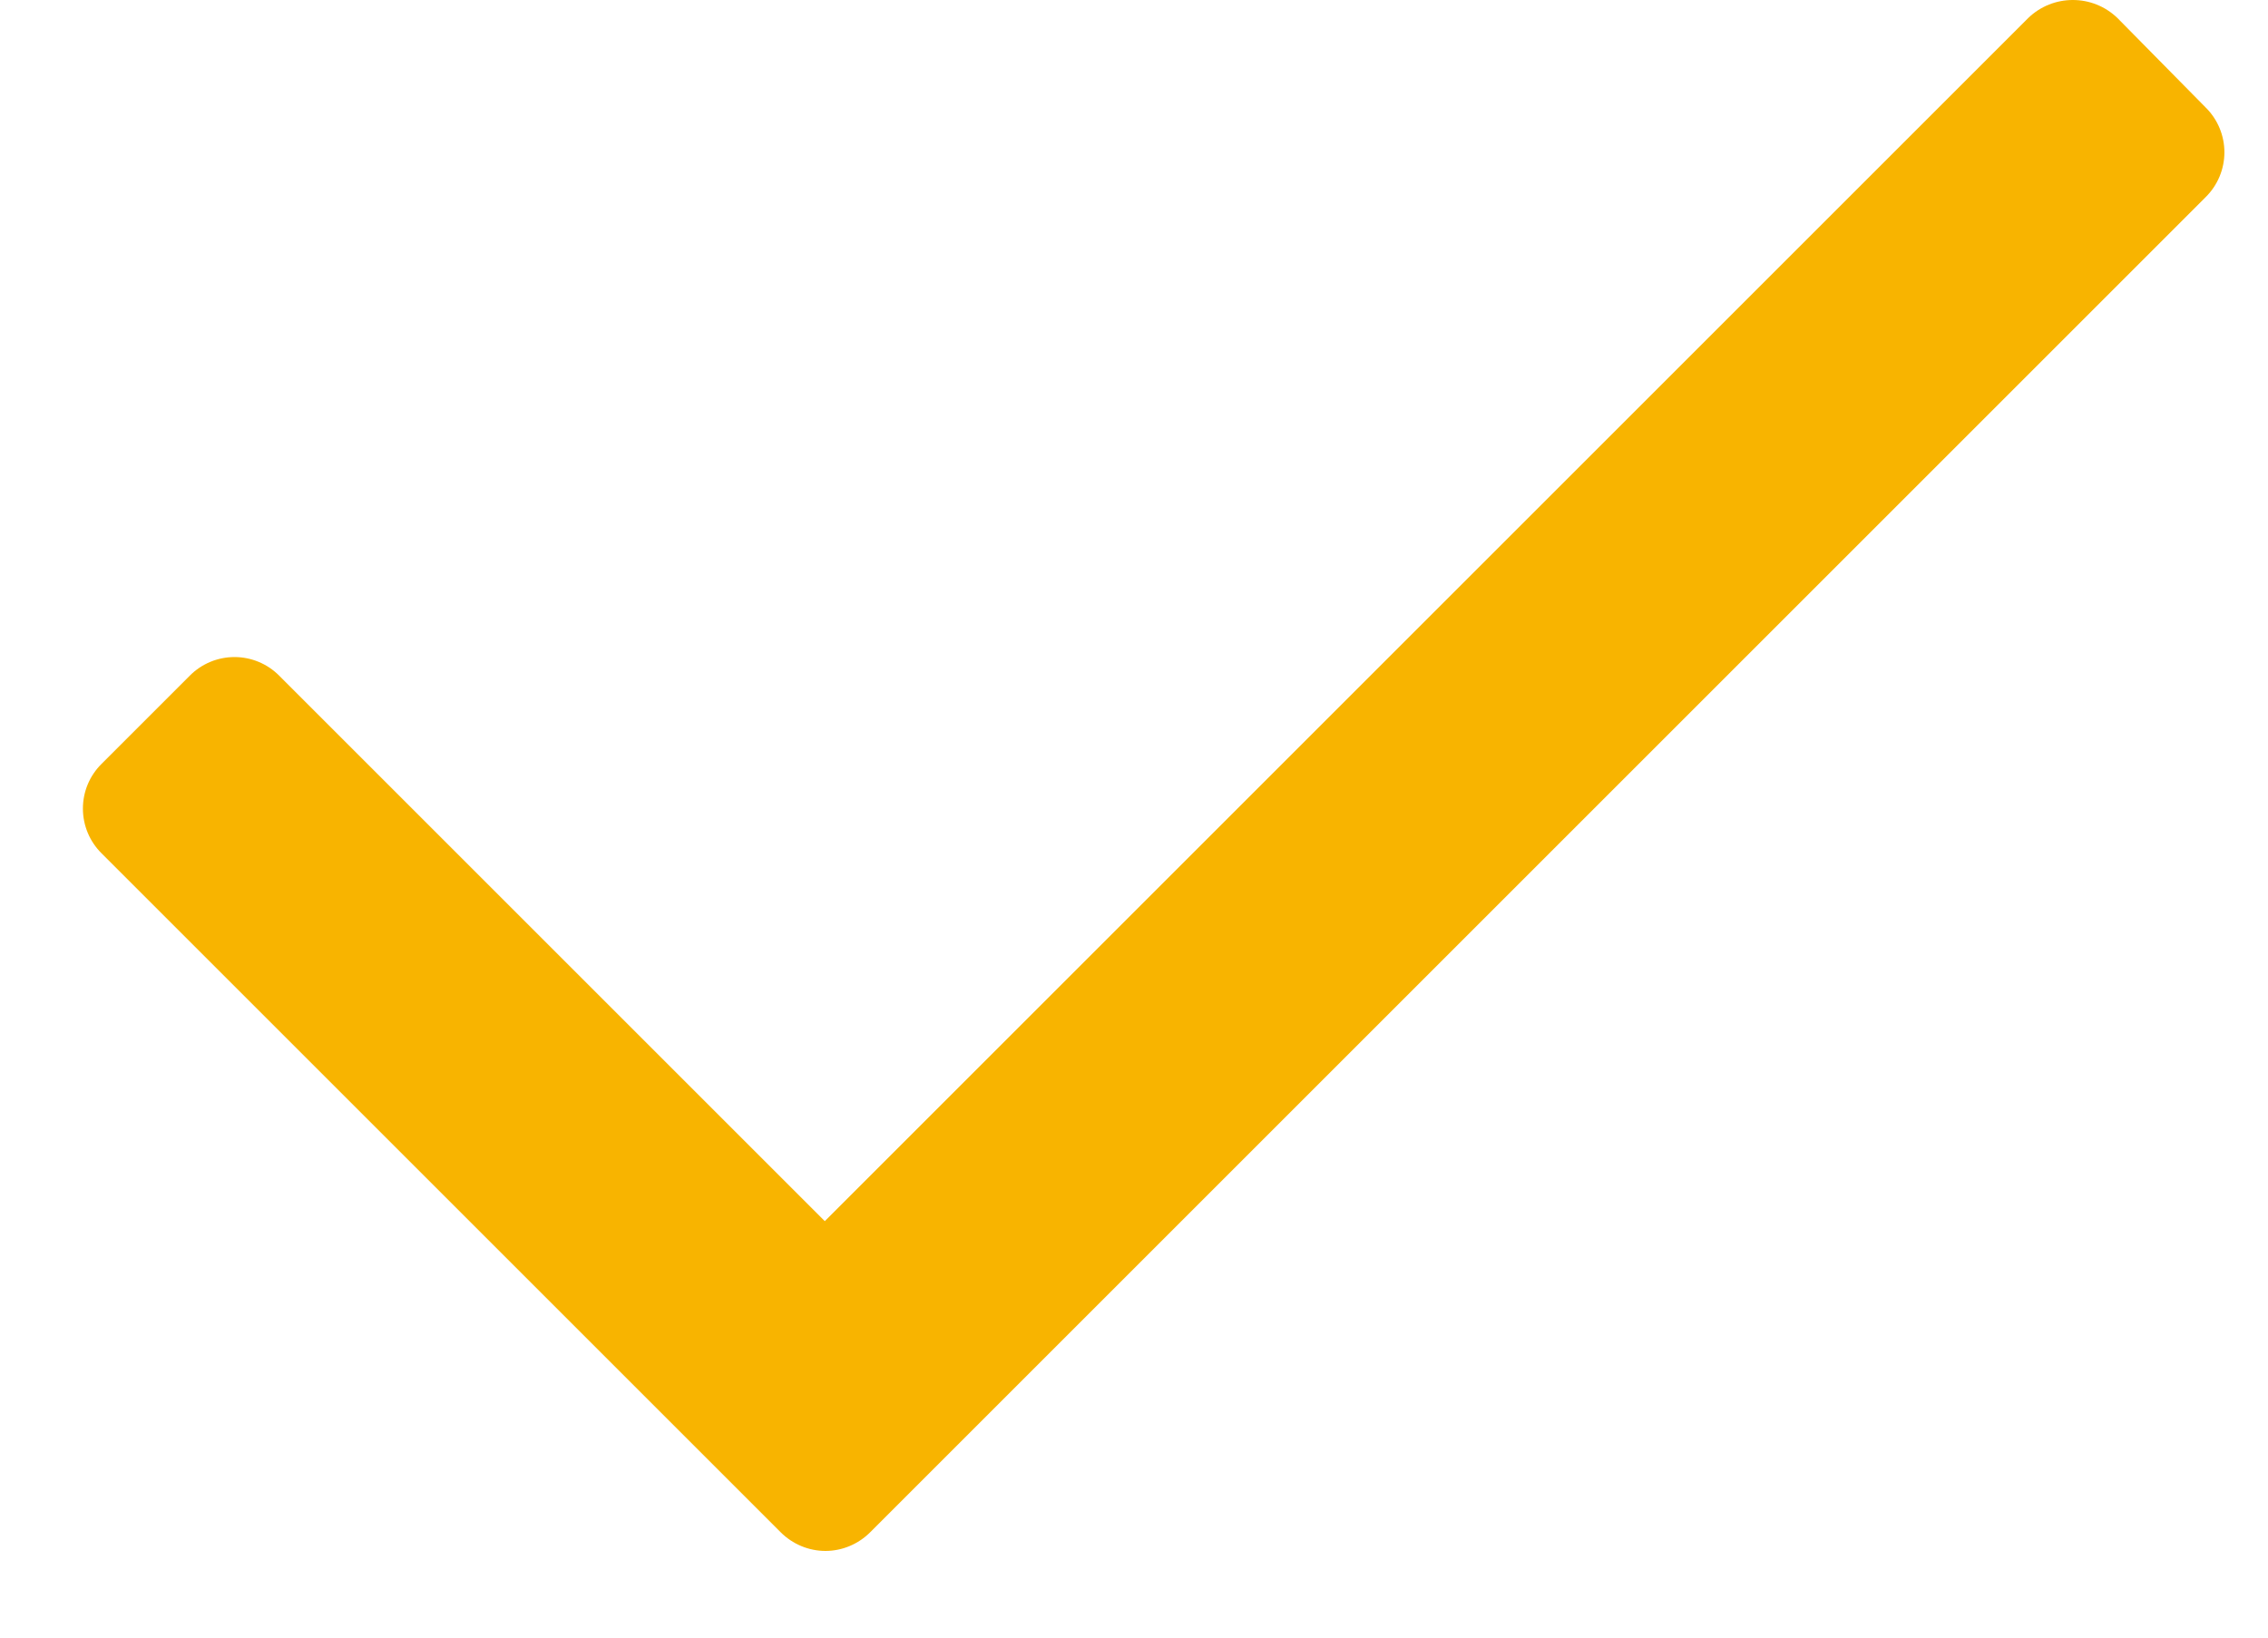 <svg width="18" height="13" viewBox="0 0 18 13" fill="none" xmlns="http://www.w3.org/2000/svg">
<path d="M17.506 1.564L6.906 12.164C6.812 12.258 6.684 12.312 6.551 12.312C6.418 12.312 6.29 12.258 6.196 12.164L0.806 6.774C0.711 6.68 0.658 6.552 0.658 6.419C0.658 6.285 0.711 6.158 0.806 6.064L1.506 5.364C1.6 5.269 1.728 5.216 1.861 5.216C1.994 5.216 2.122 5.269 2.216 5.364L6.546 9.694L16.096 0.144C16.294 -0.048 16.608 -0.048 16.806 0.144L17.506 0.854C17.601 0.948 17.654 1.076 17.654 1.209C17.654 1.342 17.601 1.47 17.506 1.564Z" fill="#F8B400"/>
</svg>
